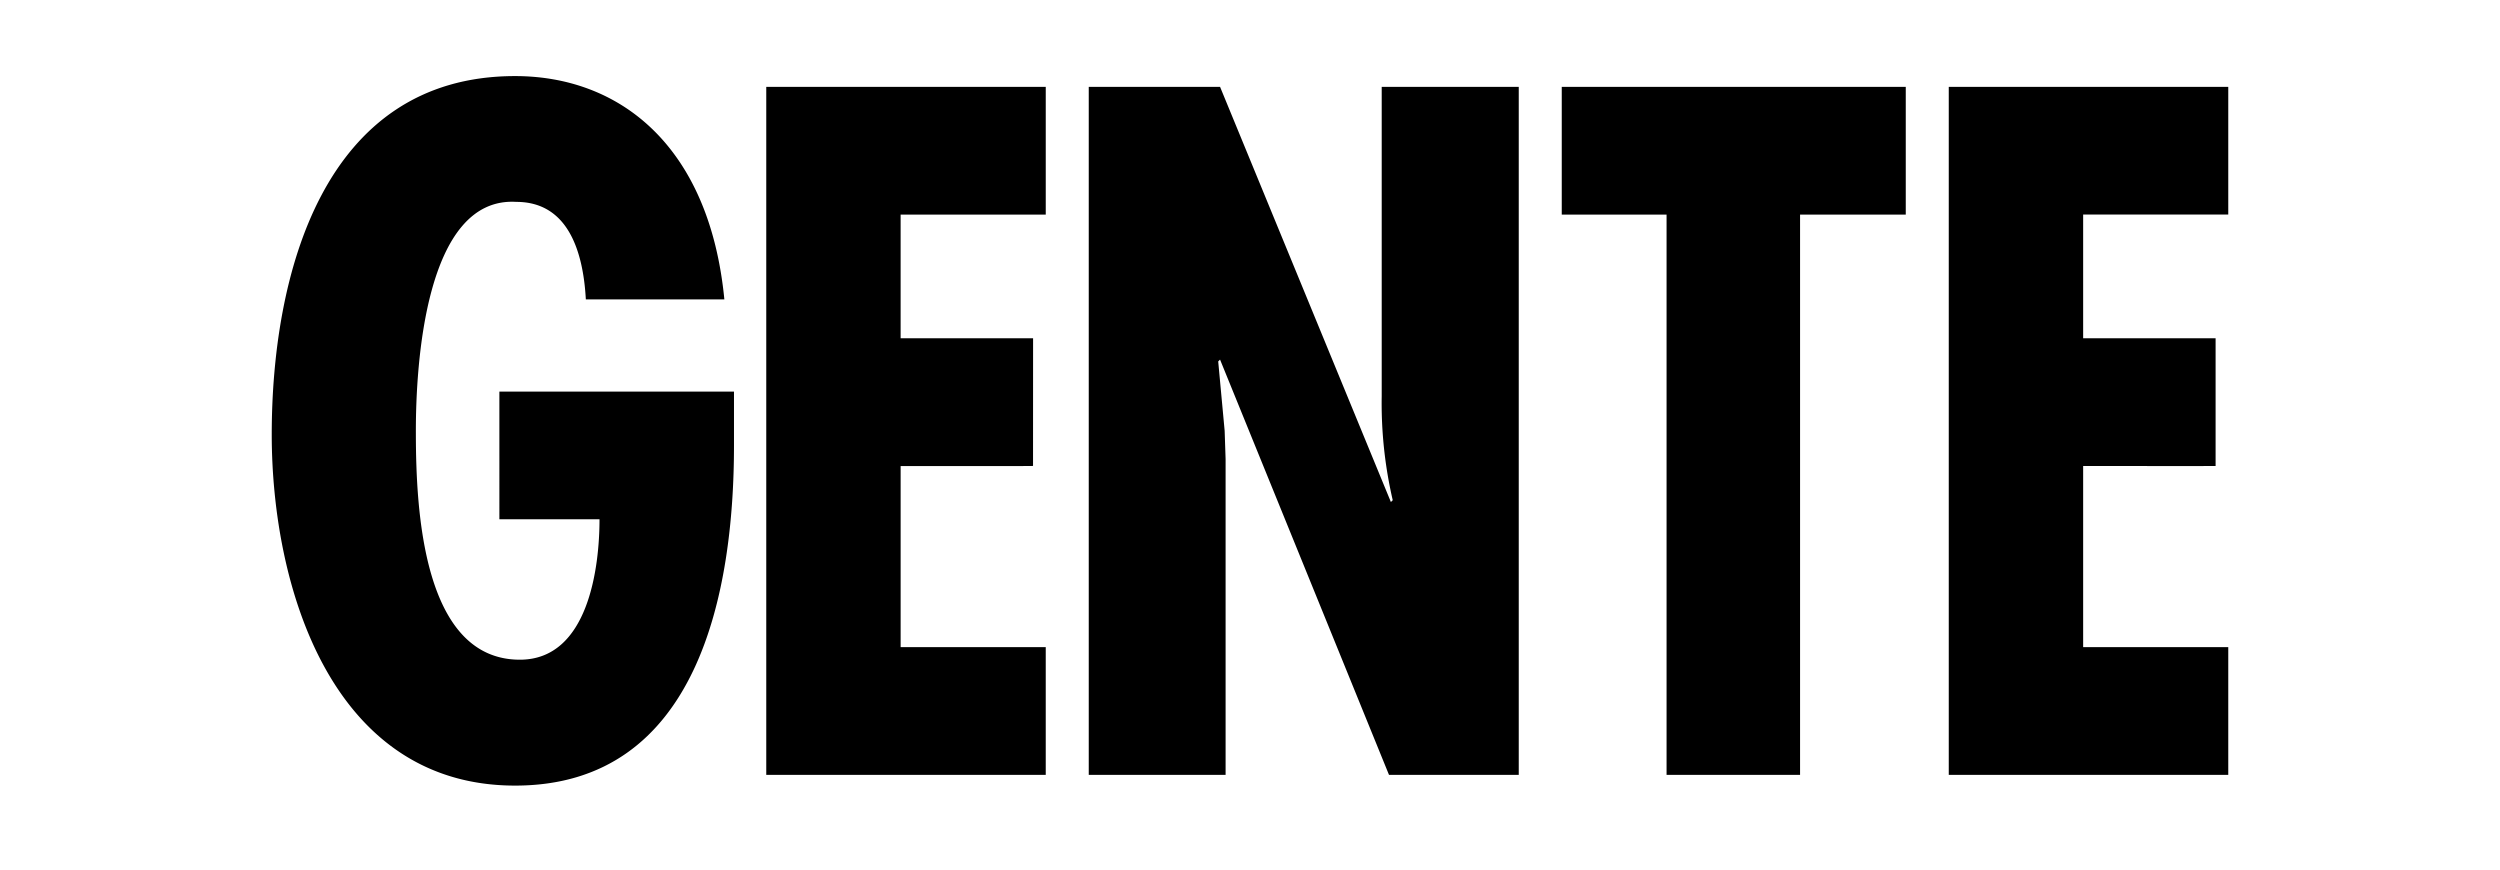 <svg xmlns="http://www.w3.org/2000/svg" width="230" height="80"><path fill="currentColor" d="M47.39 7c9.573 0 17.872 6.352 19.251 20.545H53.897c-.244-4.461-1.66-8.972-6.403-8.972-8.403-.501-9.235 15.105-9.235 21.06l.001.428c.021 6.726.61 20.631 9.568 20.631 6.327 0 7.327-8.556 7.327-12.921h-9.212V36.029h21.584v4.952c0 13.424-3.242 31.294-20.137 31.294S25 53.985 25 39.975C25 25.375 29.662 7 47.39 7zm48.819.989v11.754H82.857v11.38h12.187l-.005 11.753v-.008l-1.141.009h-11.04v16.66h13.35v11.749H70.496V7.989H96.21zm108.791 0v11.75h-13.35V31.12h12.185v11.75l-1.146.005H191.65v16.66H205v11.75h-25.714V7.99H205zm-92.755 0 15.717 38.198.17-.169a39.449 39.449 0 0 1-1.015-9.574V7.989h12.608v63.297h-11.938l-15.542-38.203-.17.17.593 6.382.087 2.603v29.048h-12.59V7.989h12.08zm63.085 0v11.754h-9.724v51.543h-12.282V19.743h-9.643V7.989h31.649z"/></svg>